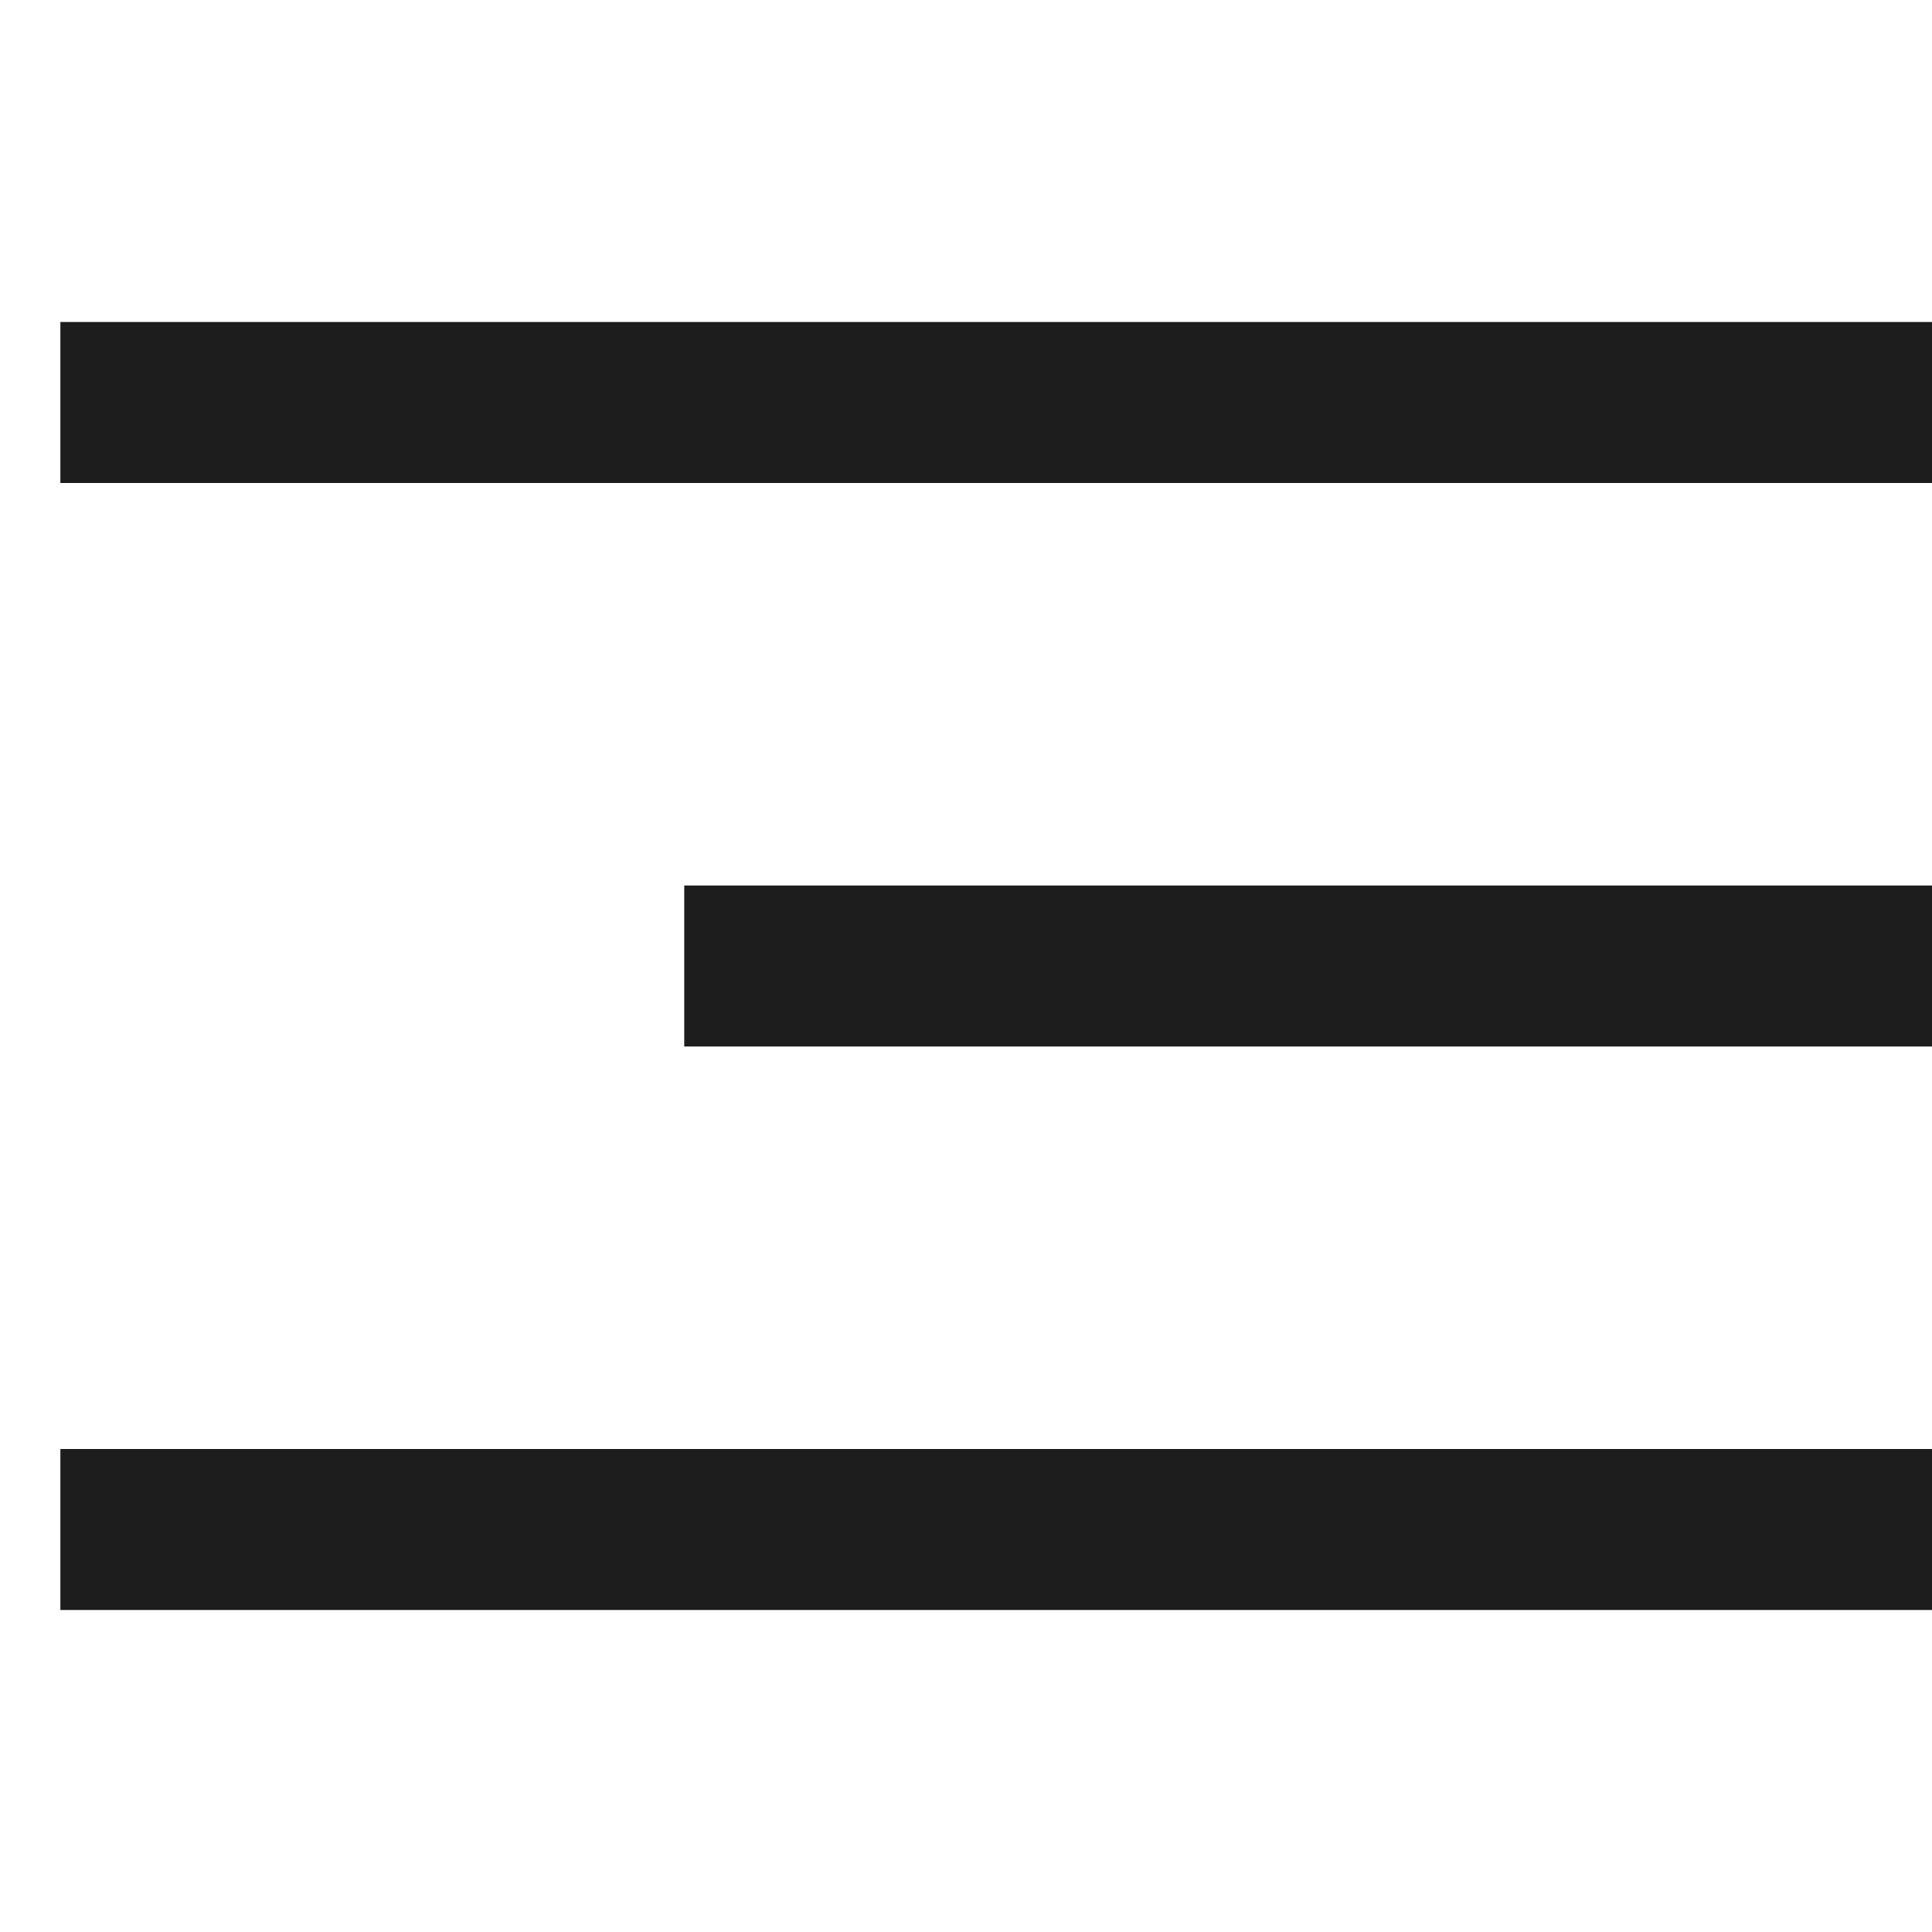 <svg xmlns="http://www.w3.org/2000/svg" width="24" height="24" viewBox="0 0 24 24">
    <path data-name="패스 28" d="M0 0h24v24H0z" style="fill:none"/>
    <path data-name="패스 29" d="M3 4h23.25v2H3zm7.75 7h15.5v2h-15.5zM3 18h23.25v2H3z" transform="translate(-2.25)" style="fill:#1d1d1d"/>
</svg>
